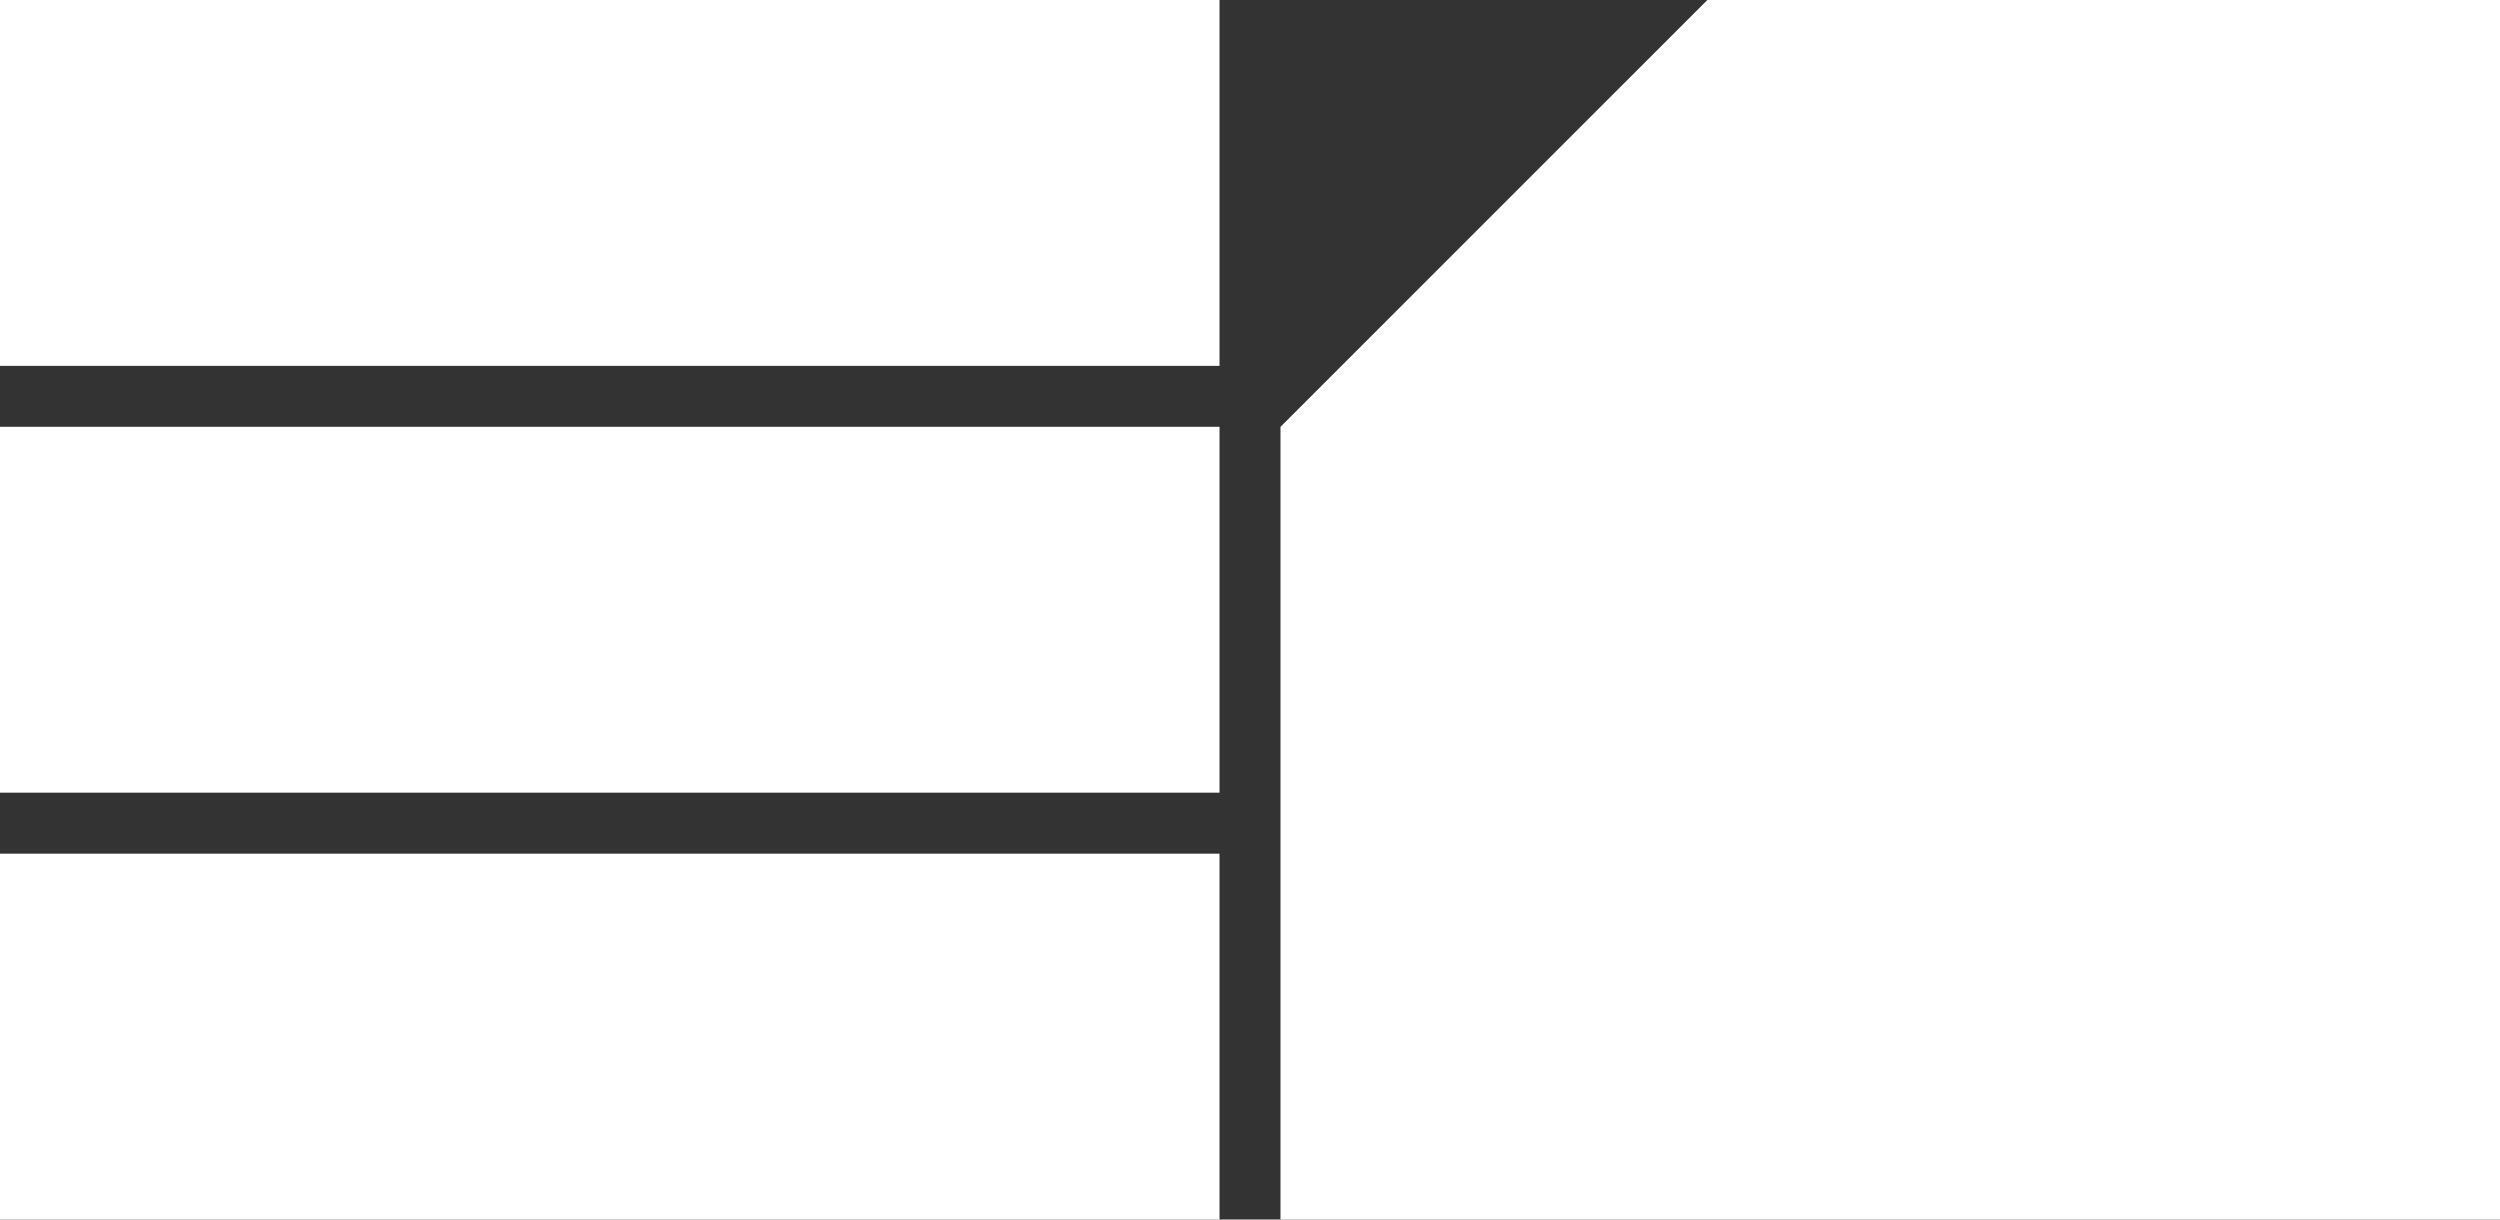 <?xml version="1.0" encoding="utf-8"?>
<!-- Generator: Adobe Illustrator 27.0.0, SVG Export Plug-In . SVG Version: 6.00 Build 0)  -->
<svg version="1.1" id="Layer_1"
	xmlns="http://www.w3.org/2000/svg"
	xmlns:xlink="http://www.w3.org/1999/xlink" x="0px" y="0px" viewBox="0 0 1025 500" style="enable-background:new 0 0 1025 500;" xml:space="preserve">
	<rect x="0" y="0" width="1025" height="500" fill="#333333" stroke="none"/>
	<style type="text/css">
	.st0{fill:#FFFFFF;}
	</style>
	<path class="st0" d="M0,150h500V0H0V150z M1025,0v500H525V175L700.01,0H1025z M0,500h500V350H0V500z M0,325h500V175H0V325z"/>
</svg>
